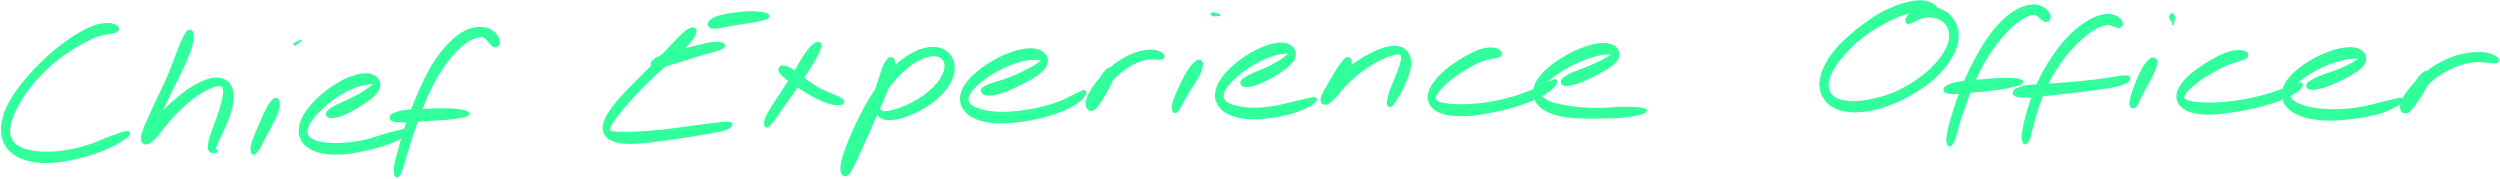 <svg xmlns="http://www.w3.org/2000/svg" width="1344" height="96" viewBox="0 0 1344 96" fill="none"><path d="M63.237 14.788C62.835 14.127 62.266 13.713 60.932 13.337C59.611 12.962 58.665 12.742 56.593 12.91C54.521 13.091 53.2 13.285 50.584 14.192C47.968 15.111 46.531 15.798 43.526 17.481C40.522 19.165 38.864 20.227 35.562 22.623C32.246 25.018 30.382 26.469 26.989 29.46C23.583 32.465 21.731 34.213 18.545 37.606C15.359 41.012 13.741 42.916 11.06 46.451C8.392 49.987 7.032 51.839 5.18 55.296C3.328 58.767 2.642 60.58 1.826 63.766C1.01 66.965 0.868 68.493 1.101 71.251C1.334 74.01 1.723 75.318 2.979 77.571C4.248 79.811 5.193 80.873 7.395 82.492C9.596 84.111 11.021 84.758 13.987 85.665C16.965 86.584 18.765 86.831 22.275 87.051C25.784 87.258 27.74 87.167 31.547 86.74C35.342 86.312 37.401 85.833 41.247 84.94C45.08 84.033 47.139 83.489 50.766 82.272C54.379 81.042 56.373 80.213 59.339 78.814C62.317 77.428 63.664 76.6 65.62 75.292C67.588 73.997 68.585 73.181 69.142 72.313C69.712 71.445 69.466 71.005 68.443 70.953C67.433 70.915 66.267 71.368 64.066 72.067C61.877 72.766 60.452 73.31 57.487 74.437C54.508 75.564 52.669 76.535 49.212 77.713C45.754 78.892 43.824 79.513 40.198 80.329C36.559 81.132 34.552 81.43 31.029 81.767C27.494 82.091 25.694 82.129 22.547 81.987C19.4 81.832 17.833 81.612 15.282 81.003C12.73 80.381 11.604 79.993 9.817 78.918C8.029 77.83 7.317 77.195 6.346 75.615C5.375 74.035 5.064 73.142 4.973 70.992C4.87 68.855 5.064 67.612 5.88 64.893C6.695 62.16 7.356 60.554 9.04 57.355C10.736 54.144 11.837 52.266 14.31 48.873C16.797 45.467 18.377 43.602 21.459 40.365C24.541 37.127 26.367 35.456 29.734 32.698C33.088 29.94 35.005 28.683 38.269 26.573C41.532 24.449 43.215 23.581 46.039 22.118C48.862 20.654 50.118 20.046 52.371 19.23C54.625 18.414 55.635 18.414 57.318 18.051C59.002 17.701 59.65 17.727 60.776 17.442C61.903 17.171 62.46 17.196 62.952 16.652C63.444 16.122 63.638 15.448 63.237 14.788Z" fill="#31FF9C" stroke="#31FF9C"></path><path d="M101.389 16.575C100.754 16.873 100.612 17.223 99.887 18.388C99.148 19.567 98.695 20.279 97.724 22.442C96.766 24.604 96.248 26.145 95.056 29.202C93.878 32.245 93.269 34.162 91.832 37.684C90.381 41.194 89.501 43.188 87.843 46.788C86.198 50.376 85.149 52.266 83.582 55.646C82.002 59.013 81.225 60.749 79.969 63.637C78.713 66.525 78.014 67.858 77.275 70.06C76.537 72.249 76.239 73.233 76.278 74.606C76.304 75.978 76.654 76.535 77.457 76.924C78.26 77.325 79.011 77.286 80.306 76.587C81.588 75.875 82.313 75.124 83.893 73.414C85.46 71.692 86.224 70.345 88.192 68.001C90.148 65.657 91.327 64.155 93.683 61.681C96.04 59.208 97.426 57.835 99.977 55.633C102.529 53.445 103.979 52.344 106.44 50.686C108.9 49.041 110.234 48.342 112.293 47.384C114.352 46.426 115.311 46.128 116.735 45.895C118.173 45.661 118.704 45.726 119.429 46.193C120.167 46.646 120.271 47.034 120.413 48.2C120.555 49.365 120.452 50.168 120.154 51.994C119.843 53.807 119.532 54.999 118.885 57.291C118.237 59.583 117.758 61.008 116.916 63.442C116.088 65.864 115.492 67.185 114.689 69.412C113.899 71.64 113.42 72.779 112.928 74.567C112.436 76.341 112.358 77.118 112.254 78.296C112.151 79.462 112.203 79.76 112.41 80.407C112.617 81.042 112.785 81.21 113.277 81.508C113.769 81.793 114.236 81.884 114.87 81.858C115.518 81.832 116.321 81.689 116.489 81.391C116.657 81.081 116.398 80.653 115.699 80.356C115 80.045 113.718 79.954 112.98 79.863C112.241 79.76 111.969 79.773 112.008 79.85C112.034 79.928 112.72 80.045 113.161 80.239C113.588 80.446 113.834 80.757 114.171 80.848C114.508 80.925 114.547 80.99 114.844 80.653C115.155 80.317 115.246 80.109 115.686 79.19C116.126 78.257 116.334 77.623 117.046 76.043C117.771 74.463 118.315 73.427 119.286 71.264C120.258 69.115 120.944 67.781 121.915 65.268C122.887 62.756 123.508 61.28 124.156 58.69C124.803 56.112 125.153 54.701 125.153 52.37C125.153 50.026 124.972 48.782 124.182 46.995C123.379 45.208 122.692 44.392 121.151 43.434C119.623 42.476 118.6 42.217 116.502 42.204C114.404 42.191 113.2 42.489 110.674 43.382C108.149 44.276 106.686 45.014 103.901 46.685C101.117 48.355 99.563 49.495 96.753 51.722C93.93 53.95 92.44 55.335 89.824 57.822C87.208 60.308 85.81 61.746 83.699 64.155C81.588 66.563 80.552 67.871 79.27 69.866C78.001 71.86 77.638 72.883 77.314 74.152C76.99 75.434 77.301 76.004 77.664 76.263C78.026 76.509 78.454 76.354 79.153 75.447C79.853 74.528 80.163 73.66 81.174 71.679C82.171 69.697 82.805 68.35 84.152 65.553C85.499 62.756 86.302 61.021 87.895 57.679C89.488 54.325 90.381 52.37 92.117 48.795C93.852 45.221 94.901 43.279 96.571 39.782C98.242 36.298 99.187 34.447 100.457 31.351C101.726 28.243 102.27 26.65 102.917 24.28C103.552 21.898 103.616 20.952 103.642 19.476C103.681 18.012 103.526 17.52 103.073 16.938C102.619 16.355 102.024 16.29 101.389 16.575Z" fill="#31FF9C" stroke="#31FF9C"></path><path d="M147.673 53.224C147.013 53.419 146.805 53.768 146.054 54.688C145.303 55.607 144.85 56.203 143.943 57.822C143.037 59.428 142.506 60.619 141.535 62.743C140.563 64.867 140.019 66.227 139.074 68.441C138.116 70.668 137.533 71.886 136.795 73.854C136.057 75.823 135.681 76.82 135.37 78.283C135.059 79.734 135.176 80.303 135.241 81.132C135.318 81.961 135.461 82.129 135.733 82.427C136.005 82.725 136.238 82.751 136.6 82.647C136.976 82.531 137.067 82.466 137.585 81.896C138.116 81.326 138.504 81.003 139.229 79.798C139.968 78.594 140.317 77.662 141.276 75.862C142.221 74.061 142.868 72.909 143.982 70.785C145.109 68.661 145.86 67.379 146.883 65.242C147.906 63.093 148.489 61.901 149.085 60.075C149.693 58.249 149.823 57.368 149.888 56.099C149.952 54.83 149.836 54.312 149.395 53.742C148.955 53.16 148.346 53.043 147.673 53.224Z" fill="#31FF9C" stroke="#31FF9C"></path><path d="M161.193 22.195C161.75 21.768 161.763 21.729 161.608 21.794C161.439 21.872 160.844 22.325 160.377 22.545C159.911 22.778 159.717 22.662 159.251 22.921C158.797 23.192 158.189 23.685 158.098 23.879C158.007 24.073 158.189 24.229 158.81 23.892C159.419 23.555 160.636 22.61 161.193 22.195Z" fill="#31FF9C" stroke="#31FF9C"></path><path d="M176.306 62.419C176.902 62.873 177.51 63.002 178.818 62.937C180.113 62.886 181.007 62.704 182.807 62.121C184.607 61.526 185.785 61.008 187.832 59.985C189.878 58.962 191.043 58.236 193.038 56.993C195.045 55.75 196.12 55.076 197.829 53.768C199.539 52.473 200.406 51.826 201.572 50.492C202.75 49.158 203.281 48.485 203.683 47.112C204.084 45.739 204.11 44.871 203.566 43.615C203.009 42.372 202.427 41.595 200.924 40.857C199.435 40.119 198.347 39.847 196.094 39.912C193.841 39.989 192.416 40.274 189.645 41.219C186.886 42.165 185.242 42.916 182.25 44.638C179.271 46.348 177.562 47.513 174.739 49.78C171.916 52.059 170.4 53.445 168.121 55.983C165.855 58.521 164.767 59.92 163.381 62.458C162.009 65.009 161.504 66.343 161.219 68.7C160.934 71.07 161.102 72.275 161.957 74.282C162.825 76.289 163.601 77.286 165.531 78.75C167.461 80.213 168.808 80.822 171.618 81.599C174.428 82.376 176.176 82.531 179.595 82.622C183.027 82.7 184.983 82.518 188.751 82.013C192.52 81.508 194.553 81.016 198.425 80.084C202.284 79.151 204.641 78.555 208.086 77.351C211.544 76.147 213.24 75.318 215.662 74.049C218.097 72.779 219.443 71.899 220.246 70.992C221.036 70.086 220.829 69.607 219.638 69.503C218.459 69.386 216.944 69.84 214.328 70.448C211.712 71.057 209.951 71.549 206.545 72.534C203.139 73.518 200.976 74.489 197.285 75.37C193.595 76.25 191.639 76.535 188.117 76.937C184.594 77.351 182.768 77.416 179.699 77.377C176.617 77.351 175.114 77.196 172.744 76.755C170.375 76.315 169.351 76.004 167.849 75.214C166.36 74.424 165.829 73.971 165.246 72.793C164.663 71.627 164.573 70.941 164.961 69.335C165.337 67.716 165.803 66.732 167.15 64.737C168.51 62.743 169.546 61.526 171.708 59.376C173.871 57.213 175.335 55.944 177.989 53.95C180.631 51.968 182.25 50.906 184.957 49.404C187.663 47.889 189.153 47.28 191.497 46.426C193.828 45.571 194.967 45.428 196.625 45.092C198.283 44.768 198.891 44.807 199.772 44.768C200.639 44.742 200.834 44.729 201.002 44.91C201.183 45.092 201.119 45.195 200.64 45.687C200.173 46.179 199.746 46.542 198.632 47.358C197.518 48.174 196.716 48.77 195.071 49.78C193.426 50.777 192.377 51.386 190.422 52.383C188.466 53.393 187.275 53.885 185.319 54.804C183.364 55.724 182.211 56.138 180.631 56.967C179.064 57.809 178.391 58.249 177.432 58.987C176.474 59.713 176.047 59.946 175.814 60.632C175.594 61.319 175.697 61.953 176.306 62.419Z" fill="#31FF9C" stroke="#31FF9C"></path><path d="M267.969 24.034C268.37 23.335 268.306 22.545 268.021 21.457C267.723 20.369 267.412 19.657 266.492 18.595C265.573 17.52 264.822 16.834 263.41 16.122C261.999 15.409 261.183 15.189 259.46 15.034C257.751 14.866 256.806 14.853 254.824 15.293C252.843 15.746 251.729 16.07 249.553 17.248C247.378 18.427 246.186 19.256 243.959 21.211C241.731 23.167 240.566 24.397 238.403 27.013C236.24 29.629 235.114 31.144 233.132 34.291C231.164 37.425 230.257 39.238 228.522 42.709C226.787 46.167 225.997 48.057 224.469 51.619C222.94 55.167 222.202 57.006 220.894 60.477C219.586 63.96 218.991 65.735 217.916 68.985C216.854 72.236 216.388 73.867 215.559 76.742C214.717 79.617 214.341 81.003 213.733 83.373C213.111 85.756 212.787 86.818 212.49 88.618C212.192 90.418 212.205 91.195 212.243 92.361C212.282 93.526 212.347 93.992 212.671 94.471C213.008 94.938 213.422 95.015 213.914 94.717C214.406 94.42 214.639 94.005 215.144 92.982C215.649 91.959 215.895 91.273 216.452 89.589C217.009 87.906 217.229 86.844 217.929 84.538C218.615 82.233 219.004 80.874 219.884 78.05C220.765 75.24 221.244 73.634 222.332 70.461C223.407 67.276 224.002 65.54 225.284 62.134C226.554 58.728 227.227 56.902 228.716 53.445C230.206 50 231.008 48.161 232.744 44.885C234.492 41.595 235.476 39.95 237.406 37.037C239.336 34.123 240.372 32.698 242.366 30.315C244.373 27.92 245.448 26.832 247.391 25.096C249.333 23.374 250.33 22.701 252.066 21.665C253.788 20.641 254.617 20.382 256.029 19.942C257.44 19.515 258.101 19.45 259.098 19.502C260.095 19.567 260.354 19.735 261.04 20.227C261.74 20.732 261.96 21.289 262.569 21.988C263.19 22.701 263.423 23.154 264.123 23.75C264.822 24.358 265.288 24.941 266.065 24.993C266.842 25.045 267.58 24.747 267.969 24.034Z" fill="#31FF9C" stroke="#31FF9C"></path><path d="M210.34 64.206C210.832 64.724 211.272 64.828 212.606 65.061C213.94 65.294 214.807 65.372 216.983 65.359C219.159 65.346 220.622 65.165 223.484 64.996C226.359 64.815 228.082 64.686 231.306 64.478C234.531 64.271 236.551 64.219 239.62 63.934C242.677 63.662 244.321 63.481 246.639 63.08C248.945 62.678 250.278 62.484 251.185 61.94C252.091 61.383 252.104 60.878 251.185 60.321C250.265 59.764 248.932 59.48 246.575 59.156C244.218 58.832 242.521 58.728 239.413 58.69C236.305 58.638 234.298 58.832 231.034 58.936C227.784 59.039 226.048 59.039 223.134 59.221C220.221 59.402 218.693 59.454 216.491 59.829C214.302 60.192 213.422 60.541 212.153 61.072C210.871 61.603 210.482 61.836 210.119 62.471C209.757 63.093 209.834 63.688 210.34 64.206Z" fill="#31FF9C" stroke="#31FF9C"></path><path d="M372.568 15.228C372.011 15.112 371.921 15.137 371.001 15.604C370.095 16.057 369.525 16.238 368.023 17.507C366.52 18.764 365.614 19.735 363.477 21.924C361.34 24.112 360.097 25.588 357.352 28.451C354.606 31.312 352.897 33.074 349.776 36.247C346.642 39.419 344.803 41.181 341.708 44.315C338.625 47.462 336.929 49.029 334.326 51.942C331.736 54.843 330.518 56.307 328.731 58.858C326.944 61.409 326.219 62.562 325.39 64.686C324.548 66.809 324.38 67.755 324.548 69.464C324.73 71.174 325.105 71.964 326.258 73.233C327.41 74.489 328.252 75.046 330.324 75.758C332.383 76.47 333.756 76.639 336.605 76.807C339.441 76.963 341.151 76.807 344.557 76.561C347.95 76.328 349.879 76.043 353.583 75.577C357.287 75.124 359.346 74.8 363.05 74.269C366.754 73.738 368.722 73.453 372.102 72.922C375.482 72.391 377.153 72.093 379.95 71.601C382.747 71.096 384.016 70.863 386.088 70.422C388.148 69.982 389.002 69.84 390.271 69.374C391.554 68.92 391.864 68.597 392.46 68.13C393.043 67.677 393.146 67.444 393.224 67.068C393.289 66.68 393.108 66.421 392.81 66.214C392.525 66.007 392.408 66.071 391.761 66.019C391.113 65.955 390.828 65.864 389.559 65.929C388.29 65.993 387.461 66.11 385.402 66.356C383.343 66.602 382.074 66.796 379.264 67.159C376.466 67.522 374.783 67.729 371.403 68.169C368.036 68.622 366.08 68.946 362.402 69.4C358.724 69.84 356.665 70.099 353.013 70.436C349.374 70.785 347.458 70.941 344.207 71.122C340.944 71.316 339.312 71.342 336.735 71.368C334.158 71.394 333.005 71.355 331.321 71.238C329.638 71.122 329.107 71.161 328.343 70.785C327.592 70.41 327.436 70.254 327.514 69.361C327.592 68.454 327.799 67.871 328.731 66.291C329.677 64.698 330.402 63.688 332.189 61.409C333.976 59.143 335.155 57.731 337.654 54.895C340.167 52.072 341.682 50.375 344.712 47.28C347.755 44.172 349.607 42.437 352.858 39.419C356.108 36.389 358.012 34.835 360.965 32.154C363.917 29.474 365.42 28.191 367.608 26.003C369.797 23.801 370.678 22.804 371.908 21.198C373.125 19.605 373.345 19.01 373.721 18C374.109 16.989 374.045 16.704 373.812 16.148C373.591 15.604 373.138 15.332 372.568 15.228Z" fill="#31FF9C" stroke="#31FF9C"></path><path d="M351.071 35.897C351.654 36.273 352.055 36.208 353.169 36.156C354.283 36.091 354.969 36.001 356.64 35.586C358.31 35.185 359.346 34.796 361.496 34.136C363.646 33.475 364.98 33.048 367.363 32.297C369.746 31.546 371.079 31.092 373.41 30.38C375.742 29.655 376.946 29.292 379.031 28.709C381.116 28.114 382.217 27.907 383.848 27.427C385.493 26.935 386.154 26.728 387.203 26.275C388.252 25.822 388.731 25.627 389.08 25.122C389.43 24.63 389.391 24.203 388.925 23.801C388.459 23.4 387.954 23.283 386.762 23.128C385.584 22.985 384.768 22.869 382.994 23.063C381.207 23.257 380.041 23.594 377.852 24.086C375.677 24.591 374.459 24.954 372.064 25.55C369.668 26.158 368.347 26.482 365.899 27.091C363.452 27.712 362.04 27.958 359.826 28.619C357.611 29.292 356.471 29.668 354.84 30.419C353.195 31.17 352.522 31.597 351.615 32.374C350.709 33.139 350.398 33.553 350.294 34.265C350.191 34.965 350.501 35.521 351.071 35.897Z" fill="#31FF9C" stroke="#31FF9C"></path><path d="M381.634 14.36C382.087 14.775 382.307 14.839 383.24 14.917C384.172 14.995 384.755 14.995 386.283 14.775C387.824 14.555 388.77 14.205 390.906 13.816C393.03 13.415 394.39 13.195 396.928 12.806C399.467 12.418 401.163 12.262 403.585 11.848C406.007 11.434 407.25 11.213 409.05 10.734C410.863 10.268 411.912 10.074 412.624 9.504C413.324 8.934 413.336 8.442 412.585 7.911C411.834 7.38 410.746 7.134 408.856 6.849C406.952 6.577 405.631 6.474 403.093 6.525C400.555 6.577 398.819 6.797 396.164 7.108C393.497 7.419 392.046 7.626 389.78 8.092C387.513 8.559 386.4 8.818 384.833 9.439C383.266 10.074 382.709 10.553 381.945 11.226C381.181 11.913 381.064 12.211 381 12.832C380.948 13.467 381.194 13.946 381.634 14.36Z" fill="#31FF9C" stroke="#31FF9C"></path><path d="M439.82 23.076C439.056 23.05 438.448 23.257 437.334 24.125C436.233 24.993 435.599 25.705 434.291 27.401C432.996 29.111 432.296 30.302 430.833 32.659C429.369 35.029 428.605 36.544 426.961 39.225C425.303 41.919 424.306 43.382 422.558 46.089C420.809 48.795 419.825 50.259 418.206 52.758C416.587 55.271 415.707 56.527 414.451 58.625C413.207 60.71 412.599 61.681 411.964 63.209C411.317 64.737 411.343 65.372 411.265 66.278C411.187 67.185 411.317 67.366 411.537 67.716C411.77 68.066 412.003 68.091 412.379 68.001C412.754 67.91 412.819 67.832 413.415 67.263C413.997 66.693 414.36 66.395 415.331 65.165C416.303 63.934 416.872 63.041 418.258 61.098C419.631 59.169 420.524 57.925 422.247 55.491C423.956 53.056 424.966 51.619 426.818 48.951C428.683 46.283 429.745 44.807 431.519 42.152C433.293 39.497 434.213 38.034 435.676 35.677C437.14 33.32 437.878 32.18 438.862 30.367C439.846 28.541 440.131 27.777 440.584 26.573C441.051 25.355 441.31 25.006 441.154 24.306C440.999 23.607 440.584 23.115 439.82 23.076Z" fill="#31FF9C" stroke="#31FF9C"></path><path d="M418.944 37.412C418.918 38.111 419.19 38.474 419.811 39.316C420.433 40.17 420.886 40.637 422.052 41.647C423.217 42.644 424.046 43.214 425.639 44.327C427.232 45.441 428.19 46.076 430.016 47.241C431.829 48.394 432.813 49.028 434.717 50.142C436.634 51.256 437.618 51.865 439.561 52.81C441.503 53.755 442.643 54.234 444.443 54.856C446.243 55.491 447.149 55.724 448.561 55.957C449.96 56.177 450.555 56.125 451.462 56.009C452.381 55.892 452.783 55.737 453.145 55.361C453.508 54.986 453.495 54.558 453.275 54.118C453.068 53.678 452.744 53.6 452.045 53.16C451.345 52.706 450.97 52.421 449.791 51.877C448.613 51.334 447.771 51.087 446.152 50.414C444.546 49.728 443.484 49.352 441.71 48.459C439.936 47.565 439.03 47.047 437.281 45.933C435.546 44.833 434.665 44.159 432.995 42.916C431.324 41.673 430.508 40.896 428.954 39.73C427.4 38.578 426.584 37.917 425.212 37.14C423.839 36.363 423.152 36.091 422.091 35.845C421.029 35.586 420.549 35.534 419.915 35.845C419.293 36.169 418.969 36.726 418.944 37.412Z" fill="#31FF9C" stroke="#31FF9C"></path><path d="M478.451 31.274C477.842 31.429 477.648 31.597 476.987 32.491C476.327 33.372 475.925 33.916 475.161 35.69C474.397 37.477 474.073 38.72 473.154 41.375C472.247 44.03 471.755 45.713 470.603 48.964C469.463 52.201 468.816 54.079 467.443 57.589C466.07 61.085 465.241 63.015 463.752 66.499C462.263 69.982 461.382 71.769 459.983 74.994C458.572 78.206 457.847 79.863 456.707 82.583C455.567 85.302 454.946 86.597 454.272 88.579C453.599 90.547 453.34 91.389 453.34 92.477C453.353 93.552 453.69 93.966 454.324 93.979C454.946 94.005 455.606 93.759 456.461 92.568C457.329 91.376 457.782 90.327 458.637 88.022C459.491 85.73 459.763 84.098 460.722 81.068C461.693 78.05 462.224 76.25 463.48 72.896C464.749 69.542 465.449 67.703 467.041 64.297C468.634 60.904 469.541 59.13 471.445 55.905C473.335 52.681 474.397 51.075 476.521 48.187C478.658 45.299 479.823 43.887 482.09 41.453C484.356 39.018 485.56 37.865 487.866 36.014C490.158 34.175 491.375 33.41 493.564 32.245C495.752 31.079 496.892 30.665 498.796 30.186C500.699 29.694 501.606 29.655 503.082 29.81C504.546 29.966 505.193 30.289 506.138 30.976C507.097 31.662 507.446 32.154 507.861 33.242C508.275 34.33 508.392 34.99 508.211 36.428C508.029 37.878 507.809 38.733 506.967 40.443C506.113 42.152 505.491 43.162 503.976 45.001C502.448 46.827 501.45 47.863 499.352 49.611C497.267 51.36 495.921 52.266 493.512 53.742C491.09 55.219 489.666 55.931 487.27 57.006C484.887 58.094 483.566 58.547 481.559 59.169C479.538 59.79 478.567 59.92 477.207 60.127C475.861 60.334 475.446 60.205 474.786 60.205C474.125 60.218 474.086 60.14 473.931 60.166C473.776 60.179 473.996 60.347 474.009 60.321C474.022 60.295 474.255 60.282 473.983 60.036C473.711 59.803 473.076 59.13 472.649 59.117C472.222 59.104 471.911 59.441 471.833 59.972C471.755 60.503 471.82 61.111 472.26 61.746C472.688 62.393 472.96 62.717 473.983 63.17C475.006 63.637 475.627 63.973 477.376 64.051C479.124 64.129 480.328 64.077 482.698 63.559C485.068 63.054 486.519 62.575 489.199 61.474C491.88 60.386 493.421 59.661 496.115 58.081C498.796 56.501 500.285 55.543 502.655 53.574C505.025 51.593 506.19 50.44 507.952 48.213C509.713 45.985 510.49 44.755 511.448 42.463C512.394 40.157 512.691 38.876 512.73 36.7C512.769 34.524 512.497 33.359 511.629 31.572C510.775 29.797 510.024 28.93 508.431 27.777C506.825 26.637 505.737 26.197 503.626 25.86C501.515 25.524 500.285 25.588 497.863 26.093C495.454 26.586 494.121 27.065 491.556 28.347C488.992 29.616 487.632 30.484 485.055 32.465C482.491 34.459 481.17 35.69 478.71 38.28C476.262 40.883 475.032 42.385 472.791 45.441C470.551 48.498 469.502 50.207 467.495 53.561C465.487 56.915 464.555 58.741 462.768 62.212C460.994 65.67 460.1 67.509 458.598 70.902C457.096 74.295 456.396 76.095 455.257 79.177C454.117 82.259 453.482 83.826 452.9 86.3C452.317 88.76 452.187 89.952 452.343 91.506C452.498 93.073 452.977 93.668 453.677 94.096C454.376 94.523 454.933 94.419 455.826 93.656C456.707 92.891 457.109 92.114 458.119 90.275C459.129 88.436 459.647 87.103 460.903 84.448C462.146 81.78 462.923 80.148 464.361 76.937C465.811 73.738 466.575 71.886 468.116 68.402C469.657 64.919 470.538 63.002 472.066 59.505C473.607 56.009 474.475 54.17 475.783 50.919C477.104 47.669 477.738 45.959 478.658 43.24C479.564 40.52 479.953 39.251 480.341 37.322C480.743 35.379 480.691 34.693 480.639 33.566C480.575 32.452 480.471 32.167 480.031 31.714C479.59 31.248 479.059 31.118 478.451 31.274Z" fill="#31FF9C" stroke="#31FF9C"></path><path d="M528.076 49.663C528.452 50.233 528.853 50.479 529.915 50.712C530.964 50.945 531.69 51.049 533.347 50.842C535.005 50.622 536.119 50.337 538.217 49.65C540.327 48.977 541.584 48.446 543.889 47.449C546.194 46.452 547.489 45.817 549.768 44.651C552.048 43.486 553.317 42.851 555.285 41.621C557.267 40.378 558.238 39.756 559.636 38.448C561.035 37.14 561.683 36.467 562.278 35.055C562.887 33.631 563.042 32.75 562.654 31.377C562.278 30.005 561.76 29.163 560.375 28.192C558.989 27.233 557.94 26.806 555.712 26.56C553.472 26.314 552.035 26.404 549.211 26.948C546.388 27.505 544.705 28.049 541.597 29.305C538.476 30.549 536.714 31.442 533.671 33.203C530.628 34.978 528.957 36.065 526.367 38.15C523.777 40.235 522.508 41.414 520.695 43.628C518.895 45.843 518.144 47.021 517.354 49.223C516.551 51.437 516.382 52.603 516.719 54.675C517.043 56.734 517.548 57.848 519.011 59.544C520.462 61.254 521.575 62.044 523.971 63.183C526.367 64.336 527.895 64.75 531.016 65.268C534.124 65.799 535.989 65.877 539.55 65.825C543.125 65.786 545.119 65.54 548.836 65.048C552.553 64.556 554.547 64.181 558.121 63.352C561.708 62.523 563.56 61.979 566.746 60.904C569.945 59.829 571.525 59.208 574.115 57.964C576.692 56.721 577.987 55.918 579.684 54.688C581.38 53.445 581.807 52.784 582.572 51.787C583.336 50.79 583.465 50.272 583.478 49.689C583.491 49.106 583.167 48.899 582.636 48.886C582.105 48.886 581.859 49.21 580.836 49.663C579.813 50.117 579.269 50.324 577.547 51.153C575.824 51.981 574.672 52.758 572.224 53.82C569.764 54.869 568.326 55.478 565.296 56.423C562.265 57.369 560.491 57.822 557.072 58.547C553.653 59.26 551.711 59.583 548.201 59.998C544.692 60.412 542.775 60.567 539.499 60.593C536.222 60.619 534.539 60.503 531.806 60.14C529.074 59.764 527.817 59.415 525.836 58.728C523.855 58.042 523.039 57.628 521.912 56.708C520.785 55.776 520.423 55.297 520.229 54.105C520.034 52.914 520.164 52.24 520.928 50.725C521.692 49.223 522.365 48.316 524.049 46.581C525.732 44.846 526.924 43.823 529.359 42.061C531.793 40.3 533.386 39.329 536.235 37.788C539.084 36.247 540.768 35.457 543.591 34.369C546.414 33.281 547.942 32.88 550.338 32.349C552.721 31.805 553.861 31.805 555.518 31.701C557.189 31.585 557.798 31.688 558.665 31.805C559.533 31.908 559.74 31.947 559.87 32.232C559.999 32.53 559.895 32.711 559.326 33.281C558.743 33.851 558.264 34.265 556.969 35.094C555.674 35.923 554.767 36.441 552.876 37.412C550.986 38.383 549.729 38.979 547.515 39.976C545.313 40.974 544.044 41.543 541.83 42.385C539.615 43.227 538.398 43.538 536.455 44.172C534.5 44.807 533.49 45.014 532.078 45.545C530.679 46.063 530.239 46.309 529.423 46.775C528.62 47.242 528.31 47.293 528.051 47.863C527.779 48.446 527.701 49.093 528.076 49.663Z" fill="#31FF9C" stroke="#31FF9C"></path><path d="M596.506 36.765C595.833 36.855 595.561 37.153 594.771 37.917C593.981 38.694 593.476 39.199 592.556 40.624C591.65 42.048 591.119 43.175 590.212 45.014C589.306 46.853 588.853 48.018 588.011 49.831C587.169 51.632 586.56 52.577 586.004 54.04C585.434 55.491 585.162 56.216 585.188 57.123C585.214 58.016 585.55 58.418 586.146 58.56C586.742 58.703 587.324 58.573 588.166 57.835C588.995 57.084 589.422 56.371 590.329 54.843C591.222 53.302 591.546 52.124 592.686 50.168C593.813 48.213 594.447 47.034 596.001 45.066C597.542 43.11 598.501 42.087 600.391 40.365C602.282 38.629 603.435 37.775 605.455 36.402C607.475 35.042 608.563 34.447 610.493 33.553C612.422 32.646 613.393 32.31 615.103 31.895C616.825 31.481 617.602 31.533 619.066 31.481C620.542 31.429 621.267 31.675 622.446 31.649C623.624 31.623 624.362 31.727 624.958 31.351C625.554 30.976 625.774 30.445 625.424 29.797C625.075 29.137 624.44 28.593 623.184 28.075C621.915 27.544 620.905 27.233 619.105 27.155C617.292 27.078 616.243 27.246 614.158 27.699C612.073 28.14 610.933 28.463 608.68 29.396C606.413 30.328 605.17 30.924 602.852 32.374C600.534 33.812 599.252 34.744 597.076 36.609C594.9 38.461 593.813 39.588 591.948 41.686C590.096 43.784 589.176 44.988 587.765 47.099C586.353 49.223 585.641 50.401 584.916 52.266C584.203 54.131 584.087 55.115 584.19 56.41C584.307 57.718 584.747 58.314 585.447 58.793C586.159 59.272 586.793 59.285 587.739 58.819C588.684 58.353 589.163 57.718 590.174 56.436C591.197 55.154 591.728 54.157 592.802 52.409C593.877 50.673 594.564 49.585 595.535 47.733C596.519 45.882 597.089 44.755 597.672 43.149C598.255 41.53 598.371 40.779 598.462 39.64C598.565 38.513 598.552 38.06 598.164 37.477C597.775 36.907 597.193 36.674 596.506 36.765Z" fill="#31FF9C" stroke="#31FF9C"></path><path d="M644.436 32.595C643.736 32.646 643.412 32.905 642.493 33.721C641.574 34.524 640.965 35.107 639.851 36.635C638.737 38.176 638.051 39.381 636.937 41.401C635.824 43.434 635.267 44.69 634.282 46.775C633.298 48.847 632.754 49.961 632.029 51.787C631.304 53.6 630.954 54.481 630.656 55.866C630.371 57.239 630.475 57.861 630.579 58.69C630.669 59.531 630.838 59.726 631.149 60.023C631.459 60.334 631.731 60.347 632.133 60.218C632.521 60.088 632.638 59.959 633.104 59.376C633.583 58.793 633.868 58.405 634.503 57.291C635.15 56.177 635.409 55.4 636.303 53.807C637.183 52.201 637.805 51.191 638.97 49.301C640.123 47.41 640.926 46.309 642.092 44.353C643.257 42.411 644.021 41.271 644.811 39.549C645.614 37.827 645.834 36.959 646.067 35.742C646.3 34.524 646.313 34.058 645.977 33.436C645.653 32.802 645.122 32.543 644.436 32.595Z" fill="#31FF9C" stroke="#31FF9C"></path><path d="M654.757 8.222C655.456 8.183 655.741 8.157 655.702 8.054C655.65 7.95 655.145 7.911 654.537 7.73C653.928 7.536 653.306 7.186 652.646 7.147C651.998 7.096 651.364 7.277 651.273 7.497C651.195 7.717 651.532 8.106 652.219 8.248C652.918 8.391 654.058 8.261 654.757 8.222Z" fill="#31FF9C" stroke="#31FF9C"></path><path d="M667.837 45.649C668.381 46.141 668.912 46.283 670.129 46.296C671.346 46.309 672.188 46.218 673.923 45.726C675.659 45.234 676.785 44.768 678.832 43.836C680.878 42.916 682.082 42.256 684.141 41.064C686.187 39.886 687.314 39.199 689.114 37.93C690.914 36.648 691.808 36.014 693.103 34.693C694.398 33.385 695.02 32.711 695.576 31.338C696.146 29.966 696.315 29.124 695.952 27.829C695.589 26.521 695.097 25.692 693.776 24.811C692.442 23.931 691.445 23.555 689.321 23.439C687.197 23.322 685.851 23.503 683.17 24.229C680.489 24.954 678.87 25.588 675.905 27.052C672.939 28.515 671.23 29.512 668.355 31.52C665.48 33.527 663.913 34.77 661.543 37.088C659.173 39.394 658.02 40.689 656.492 43.059C654.964 45.428 654.381 46.659 653.928 48.925C653.475 51.191 653.527 52.383 654.213 54.377C654.899 56.371 655.599 57.382 657.347 58.91C659.095 60.438 660.338 61.086 662.954 62.005C665.583 62.911 667.228 63.196 670.453 63.468C673.677 63.74 675.529 63.65 679.078 63.378C682.613 63.106 684.582 62.847 688.143 62.134C691.704 61.422 693.815 60.852 696.884 59.816C699.941 58.78 701.391 58.081 703.476 56.954C705.548 55.828 706.623 55.038 707.271 54.209C707.905 53.367 707.685 52.914 706.662 52.771C705.652 52.629 704.434 53.03 702.194 53.484C699.967 53.937 698.516 54.338 695.499 55.051C692.494 55.763 690.526 56.41 687.159 57.045C683.792 57.679 681.953 57.964 678.689 58.211C675.426 58.444 673.716 58.444 670.854 58.249C667.992 58.055 666.593 57.783 664.392 57.239C662.203 56.695 661.245 56.359 659.872 55.543C658.512 54.714 658.02 54.286 657.567 53.147C657.114 52.02 657.088 51.373 657.593 49.858C658.098 48.355 658.642 47.449 660.092 45.623C661.556 43.797 662.644 42.67 664.897 40.727C667.137 38.798 668.64 37.671 671.32 35.936C674.014 34.188 675.646 33.294 678.314 32.012C680.994 30.743 682.471 30.238 684.711 29.538C686.951 28.826 687.987 28.735 689.49 28.489C691.005 28.256 691.51 28.308 692.261 28.321C692.999 28.334 693.168 28.321 693.219 28.554C693.271 28.787 693.116 28.93 692.52 29.487C691.924 30.056 691.432 30.51 690.215 31.364C688.998 32.232 688.169 32.802 686.446 33.786C684.724 34.77 683.623 35.353 681.629 36.311C679.634 37.257 678.417 37.71 676.475 38.565C674.532 39.407 673.444 39.782 671.942 40.546C670.427 41.297 669.831 41.673 668.925 42.346C668.018 43.007 667.642 43.201 667.422 43.861C667.202 44.522 667.293 45.169 667.837 45.649Z" fill="#31FF9C" stroke="#31FF9C"></path><path d="M724.08 31.248C723.381 31.442 723.186 31.882 722.332 32.828C721.477 33.786 720.894 34.395 719.806 36C718.719 37.593 718.071 38.837 716.893 40.818C715.714 42.812 715.028 44.004 713.914 45.933C712.813 47.863 712.062 48.873 711.376 50.466C710.676 52.059 710.353 52.862 710.43 53.911C710.508 54.96 710.922 55.491 711.751 55.711C712.58 55.931 713.305 55.814 714.587 54.986C715.869 54.17 716.556 53.302 718.175 51.58C719.793 49.844 720.596 48.51 722.681 46.348C724.766 44.172 726.048 42.864 728.587 40.727C731.125 38.59 732.679 37.464 735.373 35.677C738.066 33.889 739.582 33.048 742.042 31.805C744.503 30.574 745.772 30.095 747.675 29.499C749.579 28.891 750.408 28.787 751.561 28.813C752.713 28.839 753.037 28.994 753.464 29.629C753.892 30.263 753.84 30.717 753.671 31.973C753.516 33.229 753.231 34.084 752.635 35.91C752.04 37.736 751.561 38.953 750.706 41.116C749.838 43.291 749.165 44.56 748.349 46.736C747.52 48.925 747.015 50.142 746.588 52.033C746.147 53.924 745.94 55.232 746.199 56.19C746.445 57.148 747.015 57.355 747.844 56.85C748.686 56.332 749.32 55.232 750.369 53.639C751.418 52.046 752.014 50.971 753.115 48.873C754.202 46.775 754.889 45.493 755.821 43.149C756.754 40.818 757.349 39.458 757.764 37.179C758.178 34.887 758.295 33.63 757.919 31.714C757.557 29.784 757.103 28.826 755.925 27.557C754.759 26.301 753.918 25.821 752.066 25.407C750.227 24.98 749.113 25.018 746.717 25.446C744.308 25.886 742.897 26.365 740.087 27.557C737.276 28.748 735.645 29.616 732.679 31.403C729.7 33.19 728.03 34.356 725.207 36.518C722.396 38.694 720.92 40.015 718.589 42.242C716.258 44.47 715.079 45.687 713.551 47.669C712.036 49.65 711.492 50.712 710.987 52.149C710.482 53.6 710.663 54.273 711.039 54.895C711.402 55.504 711.958 55.62 712.826 55.245C713.707 54.869 714.277 54.286 715.39 53.004C716.517 51.722 717.126 50.647 718.434 48.821C719.729 46.995 720.648 45.907 721.917 43.9C723.186 41.893 723.95 40.637 724.792 38.772C725.634 36.894 725.919 35.936 726.126 34.55C726.333 33.164 726.23 32.491 725.828 31.83C725.414 31.17 724.779 31.04 724.08 31.248Z" fill="#31FF9C" stroke="#31FF9C"></path><path d="M806.807 28.321C806.574 27.648 806.173 27.22 805.124 26.754C804.062 26.301 803.285 26.016 801.536 26.029C799.788 26.042 798.61 26.158 796.356 26.832C794.103 27.505 792.821 28.127 790.269 29.422C787.718 30.704 786.242 31.533 783.626 33.268C780.997 35.003 779.508 36.052 777.177 38.073C774.833 40.093 773.615 41.245 771.932 43.356C770.248 45.467 769.51 46.581 768.746 48.627C767.995 50.66 767.801 51.722 768.137 53.548C768.474 55.387 768.979 56.384 770.442 57.809C771.893 59.221 773.007 59.816 775.415 60.632C777.824 61.448 779.3 61.642 782.473 61.862C785.633 62.083 787.563 62.057 791.241 61.72C794.932 61.396 797.055 60.93 800.915 60.205C804.761 59.48 806.833 59.052 810.537 58.081C814.241 57.11 816.157 56.527 819.434 55.348C822.71 54.17 824.29 53.483 826.919 52.175C829.548 50.88 830.843 50.09 832.578 48.86C834.314 47.617 834.767 46.982 835.583 45.985C836.386 44.988 836.567 44.483 836.619 43.887C836.658 43.304 836.334 43.058 835.79 43.045C835.246 43.032 834.948 43.356 833.886 43.809C832.824 44.276 832.254 44.483 830.48 45.338C828.706 46.192 827.515 46.969 825.002 48.083C822.477 49.21 821.014 49.857 817.88 50.932C814.759 52.007 812.92 52.564 809.358 53.458C805.797 54.338 803.777 54.791 800.073 55.374C796.369 55.944 794.284 56.125 790.826 56.358C787.356 56.592 785.581 56.617 782.745 56.527C779.909 56.436 778.64 56.268 776.659 55.918C774.677 55.569 773.887 55.361 772.825 54.791C771.776 54.209 771.479 53.937 771.375 53.03C771.258 52.124 771.491 51.606 772.294 50.272C773.11 48.951 773.797 48.07 775.415 46.425C777.047 44.768 778.187 43.745 780.414 42.022C782.642 40.3 784.066 39.329 786.527 37.788C788.987 36.247 790.425 35.457 792.73 34.304C795.022 33.164 796.162 32.672 798.014 32.051C799.866 31.429 800.682 31.455 802.002 31.196C803.323 30.937 803.751 30.963 804.606 30.743C805.473 30.535 805.862 30.613 806.302 30.121C806.742 29.642 807.04 28.994 806.807 28.321Z" fill="#31FF9C" stroke="#31FF9C"></path><path d="M840.219 45.273C840.84 45.713 841.462 45.752 842.757 45.675C844.065 45.597 844.894 45.403 846.707 44.885C848.52 44.354 849.711 43.926 851.822 43.046C853.933 42.152 855.15 41.505 857.261 40.417C859.359 39.342 860.486 38.759 862.351 37.632C864.216 36.519 865.174 36.001 866.573 34.835C867.971 33.669 868.645 33.1 869.331 31.818C870.017 30.536 870.238 29.733 870.005 28.451C869.771 27.169 869.396 26.327 868.153 25.381C866.909 24.436 865.951 23.983 863.814 23.724C861.677 23.465 860.292 23.555 857.495 24.112C854.71 24.669 853.014 25.226 849.841 26.482C846.668 27.751 844.79 28.632 841.656 30.432C838.509 32.232 836.8 33.359 834.145 35.47C831.49 37.581 830.182 38.759 828.395 40.986C826.595 43.201 825.831 44.367 825.145 46.594C824.471 48.821 824.406 50.026 824.963 52.098C825.507 54.157 826.168 55.245 827.916 56.915C829.677 58.586 830.972 59.324 833.744 60.438C836.515 61.565 838.263 61.953 841.786 62.51C845.295 63.067 847.393 63.08 851.343 63.222C855.293 63.352 857.52 63.274 861.548 63.196C865.588 63.119 867.958 63.132 871.507 62.847C875.068 62.549 876.778 62.251 879.316 61.733C881.854 61.215 883.24 60.852 884.185 60.244C885.131 59.635 885.079 59.143 884.056 58.715C883.033 58.275 881.621 58.236 879.057 58.081C876.506 57.913 874.77 57.822 871.261 57.9C867.738 57.977 865.394 58.379 861.457 58.456C857.52 58.534 855.358 58.521 851.589 58.288C847.821 58.042 845.852 57.77 842.615 57.252C839.377 56.734 837.836 56.423 835.427 55.698C833.018 54.973 832.008 54.558 830.584 53.639C829.159 52.719 828.706 52.266 828.317 51.114C827.929 49.961 827.968 49.327 828.641 47.889C829.315 46.452 829.975 45.597 831.672 43.913C833.368 42.217 834.598 41.194 837.111 39.432C839.623 37.684 841.281 36.674 844.233 35.12C847.186 33.566 848.973 32.776 851.874 31.662C854.762 30.549 856.316 30.134 858.686 29.564C861.043 28.994 862.118 28.994 863.685 28.839C865.252 28.684 865.783 28.761 866.521 28.761C867.259 28.774 867.376 28.697 867.363 28.878C867.363 29.046 867.181 29.163 866.508 29.629C865.847 30.108 865.317 30.497 864.021 31.248C862.726 31.986 861.833 32.491 860.033 33.372C858.22 34.239 857.093 34.757 855.021 35.638C852.949 36.506 851.719 36.933 849.66 37.749C847.6 38.552 846.409 38.889 844.738 39.678C843.068 40.481 842.343 40.961 841.319 41.725C840.296 42.489 839.856 42.787 839.636 43.499C839.416 44.211 839.584 44.846 840.219 45.273Z" fill="#31FF9C" stroke="#31FF9C"></path><path d="M1041.14 5.243C1041.12 4.492 1040.85 3.884 1039.94 3.107C1039.03 2.317 1038.31 1.786 1036.61 1.307C1034.93 0.814 1033.76 0.594 1031.51 0.659C1029.24 0.724 1028 0.983 1025.32 1.643C1022.64 2.317 1021.15 2.744 1018.09 4C1015.05 5.256 1013.31 6.033 1010.06 7.924C1006.81 9.802 1005.09 11.032 1001.87 13.428C998.64 15.811 996.905 17.171 993.952 19.838C990.987 22.519 989.433 23.957 987.05 26.806C984.667 29.655 983.592 31.222 982.025 34.084C980.445 36.959 979.811 38.435 979.176 41.155C978.541 43.861 978.464 45.234 978.839 47.643C979.228 50.052 979.707 51.256 981.067 53.173C982.427 55.102 983.411 55.996 985.638 57.252C987.866 58.521 989.29 59 992.191 59.505C995.092 60.011 996.763 60.036 1000.14 59.79C1003.52 59.544 1005.43 59.221 1009.09 58.275C1012.76 57.33 1014.76 56.605 1018.45 55.05C1022.15 53.509 1024.04 52.525 1027.52 50.531C1031 48.549 1032.8 47.436 1035.86 45.105C1038.92 42.786 1040.37 41.478 1042.79 38.927C1045.21 36.389 1046.26 34.977 1047.94 32.387C1049.63 29.784 1050.33 28.463 1051.23 25.925C1052.14 23.387 1052.38 22.066 1052.47 19.696C1052.55 17.326 1052.35 16.122 1051.65 14.076C1050.96 12.029 1050.36 11.032 1049.02 9.452C1047.68 7.859 1046.75 7.134 1044.95 6.124C1043.14 5.114 1042.04 4.777 1040 4.402C1037.98 4.026 1036.83 4.026 1034.81 4.246C1032.78 4.466 1031.59 4.7 1029.86 5.502C1028.15 6.305 1027.23 7.121 1026.22 8.235C1025.2 9.349 1024.81 10.255 1024.76 11.084C1024.7 11.913 1025.16 12.301 1025.93 12.379C1026.7 12.47 1027.44 11.991 1028.61 11.498C1029.77 11.006 1030.42 10.462 1031.77 9.944C1033.11 9.439 1033.87 9.129 1035.35 8.947C1036.84 8.753 1037.71 8.766 1039.2 8.999C1040.7 9.232 1041.49 9.465 1042.81 10.126C1044.13 10.773 1044.81 11.226 1045.79 12.288C1046.78 13.35 1047.24 13.972 1047.76 15.409C1048.27 16.86 1048.46 17.715 1048.36 19.515C1048.27 21.328 1048.08 22.364 1047.27 24.449C1046.45 26.534 1045.83 27.686 1044.28 29.94C1042.72 32.206 1041.74 33.462 1039.49 35.755C1037.25 38.047 1035.9 39.251 1033.05 41.414C1030.2 43.577 1028.54 44.716 1025.27 46.568C1021.99 48.42 1020.16 49.326 1016.68 50.673C1013.2 52.033 1011.24 52.499 1007.85 53.315C1004.47 54.118 1002.72 54.455 999.728 54.727C996.737 54.999 995.325 54.973 992.903 54.688C990.495 54.403 989.407 54.092 987.671 53.315C985.949 52.538 985.25 52.046 984.265 50.803C983.268 49.559 982.919 48.808 982.711 47.086C982.491 45.364 982.556 44.353 983.191 42.191C983.825 40.041 984.382 38.772 985.871 36.298C987.361 33.838 988.41 32.465 990.637 29.849C992.877 27.246 994.237 25.796 997.035 23.27C999.832 20.758 1001.53 19.45 1004.64 17.274C1007.76 15.112 1009.52 14.127 1012.61 12.431C1015.7 10.734 1017.29 9.97 1020.09 8.805C1022.87 7.652 1024.24 7.238 1026.56 6.655C1028.88 6.085 1029.88 5.982 1031.66 5.93C1033.44 5.878 1034.18 6.228 1035.47 6.409C1036.78 6.59 1037.25 6.759 1038.16 6.849C1039.1 6.927 1039.49 7.134 1040.08 6.81C1040.68 6.487 1041.17 5.982 1041.14 5.243Z" fill="#31FF9C" stroke="#31FF9C"></path><path d="M1101.84 10.126C1102.13 9.375 1101.98 8.559 1101.49 7.549C1101.01 6.526 1100.55 5.904 1099.42 5.036C1098.29 4.182 1097.44 3.638 1095.85 3.236C1094.27 2.848 1093.36 2.809 1091.48 3.055C1089.62 3.301 1088.63 3.534 1086.51 4.479C1084.38 5.425 1083.18 6.033 1080.88 7.756C1078.56 9.491 1077.3 10.618 1074.96 13.117C1072.61 15.604 1071.38 17.132 1069.17 20.227C1066.95 23.322 1065.88 25.135 1063.87 28.606C1061.88 32.077 1060.92 33.98 1059.17 37.568C1057.42 41.155 1056.59 43.046 1055.16 46.542C1053.71 50.026 1053.08 51.813 1051.96 55.025C1050.83 58.236 1050.36 59.816 1049.52 62.614C1048.69 65.411 1048.32 66.745 1047.8 68.998C1047.27 71.239 1047.06 72.287 1046.92 73.841C1046.76 75.383 1046.91 75.901 1047.06 76.742C1047.2 77.584 1047.35 77.791 1047.66 78.076C1047.97 78.361 1048.25 78.361 1048.6 78.167C1048.97 77.986 1049.03 77.843 1049.44 77.144C1049.85 76.445 1050.17 76.082 1050.68 74.67C1051.18 73.259 1051.34 72.236 1051.97 70.086C1052.59 67.936 1052.93 66.628 1053.78 63.922C1054.65 61.228 1055.17 59.687 1056.3 56.566C1057.41 53.432 1058.03 51.696 1059.42 48.291C1060.8 44.885 1061.54 43.007 1063.22 39.549C1064.92 36.091 1065.88 34.252 1067.89 30.989C1069.88 27.725 1071.06 26.094 1073.23 23.232C1075.42 20.383 1076.61 18.984 1078.78 16.73C1080.94 14.464 1082.07 13.467 1084.05 11.913C1086.03 10.372 1087.03 9.841 1088.66 8.986C1090.29 8.119 1091.04 7.872 1092.23 7.613C1093.41 7.367 1093.76 7.445 1094.59 7.73C1095.41 8.015 1095.68 8.494 1096.36 9.025C1097.05 9.556 1097.3 9.944 1098.03 10.411C1098.77 10.877 1099.3 11.395 1100.07 11.343C1100.83 11.278 1101.56 10.89 1101.84 10.126Z" fill="#31FF9C" stroke="#31FF9C"></path><path d="M1045.81 49.327C1046.34 49.819 1046.8 49.87 1048.11 50.013C1049.42 50.168 1050.25 50.168 1052.36 50.065C1054.47 49.948 1055.86 49.741 1058.67 49.469C1061.48 49.197 1063.19 49.029 1066.42 48.679C1069.66 48.329 1071.77 48.187 1074.88 47.721C1077.97 47.255 1079.62 46.944 1081.95 46.361C1084.28 45.778 1085.64 45.454 1086.53 44.82C1087.42 44.185 1087.39 43.68 1086.39 43.201C1085.41 42.722 1084 42.566 1081.59 42.424C1079.18 42.269 1077.51 42.295 1074.36 42.437C1071.23 42.566 1069.16 42.839 1065.89 43.11C1062.64 43.382 1060.93 43.473 1058.08 43.771C1055.23 44.082 1053.77 44.159 1051.63 44.613C1049.5 45.066 1048.64 45.455 1047.41 46.05C1046.17 46.646 1045.78 46.931 1045.46 47.591C1045.13 48.252 1045.27 48.847 1045.81 49.327Z" fill="#31FF9C" stroke="#31FF9C"></path><path d="M1140.78 13.053C1140.89 12.289 1140.64 11.55 1139.89 10.683C1139.13 9.828 1138.47 9.271 1136.99 8.74C1135.51 8.209 1134.44 7.924 1132.52 8.015C1130.59 8.119 1129.53 8.416 1127.35 9.232C1125.18 10.048 1124.01 10.605 1121.63 12.12C1119.25 13.635 1117.91 14.581 1115.41 16.808C1112.93 19.023 1111.54 20.395 1109.15 23.219C1106.75 26.042 1105.58 27.738 1103.43 30.937C1101.28 34.136 1100.2 35.871 1098.38 39.199C1096.58 42.528 1095.77 44.302 1094.4 47.552C1093.02 50.803 1092.52 52.474 1091.52 55.465C1090.52 58.456 1090.13 59.92 1089.42 62.51C1088.72 65.113 1088.43 66.356 1088 68.454C1087.58 70.552 1087.43 71.549 1087.35 73C1087.26 74.437 1087.47 74.891 1087.61 75.668C1087.75 76.432 1087.8 76.587 1088.08 76.872C1088.36 77.17 1088.63 77.248 1089.02 77.105C1089.41 76.95 1089.59 76.807 1090.02 76.121C1090.45 75.447 1090.72 75.046 1091.16 73.712C1091.6 72.365 1091.7 71.407 1092.22 69.4C1092.72 67.405 1092.97 66.201 1093.7 63.714C1094.42 61.215 1094.82 59.79 1095.82 56.928C1096.83 54.066 1097.35 52.486 1098.69 49.404C1100.04 46.309 1100.82 44.639 1102.57 41.492C1104.32 38.358 1105.34 36.674 1107.44 33.696C1109.53 30.717 1110.75 29.202 1113.06 26.599C1115.35 24.009 1116.63 22.752 1118.91 20.719C1121.19 18.699 1122.38 17.818 1124.44 16.459C1126.5 15.086 1127.52 14.594 1129.19 13.894C1130.86 13.208 1131.54 13.066 1132.79 12.988C1134.05 12.91 1134.53 13.273 1135.46 13.506C1136.38 13.752 1136.67 13.985 1137.44 14.192C1138.23 14.399 1138.69 14.762 1139.36 14.542C1140.02 14.309 1140.68 13.83 1140.78 13.053Z" fill="#31FF9C" stroke="#31FF9C"></path><path d="M1082.96 50.958C1083.49 51.463 1083.96 51.554 1085.3 51.748C1086.64 51.942 1087.53 51.994 1089.66 51.929C1091.78 51.865 1093.18 51.696 1095.95 51.45C1098.71 51.191 1100.35 50.984 1103.47 50.647C1106.59 50.311 1108.33 50.129 1111.58 49.767C1114.83 49.404 1116.57 49.223 1119.71 48.821C1122.86 48.433 1124.44 48.213 1127.3 47.811C1130.16 47.41 1131.56 47.254 1134.02 46.801C1136.48 46.348 1137.83 46.089 1139.62 45.571C1141.41 45.053 1142 44.768 1142.99 44.224C1143.96 43.68 1144.15 43.318 1144.53 42.851C1144.89 42.385 1144.86 42.204 1144.84 41.893C1144.8 41.582 1144.58 41.44 1144.34 41.284C1144.11 41.142 1144.14 41.181 1143.67 41.129C1143.21 41.077 1142.98 40.974 1142 41.038C1141.02 41.09 1140.47 41.194 1138.72 41.44C1136.98 41.686 1135.68 41.919 1133.29 42.269C1130.88 42.618 1129.52 42.851 1126.69 43.201C1123.87 43.551 1122.3 43.706 1119.18 44.017C1116.06 44.315 1114.33 44.47 1111.09 44.742C1107.86 45.001 1106.14 45.144 1103.02 45.351C1099.89 45.545 1098.25 45.545 1095.47 45.765C1092.67 45.972 1091.22 46.024 1089.07 46.413C1086.92 46.801 1086.02 47.151 1084.73 47.708C1083.45 48.264 1083.04 48.562 1082.69 49.21C1082.33 49.857 1082.44 50.453 1082.96 50.958Z" fill="#31FF9C" stroke="#31FF9C"></path><path d="M1157.57 31.364C1156.88 31.377 1156.52 31.533 1155.64 32.271C1154.76 33.009 1154.16 33.592 1153.15 35.068C1152.15 36.531 1151.58 37.658 1150.63 39.639C1149.67 41.621 1149.17 42.903 1148.35 44.975C1147.52 47.034 1147.06 48.161 1146.48 49.948C1145.9 51.748 1145.69 52.642 1145.45 53.924C1145.21 55.206 1145.17 55.633 1145.29 56.371C1145.41 57.109 1145.76 57.343 1146.04 57.602C1146.33 57.861 1146.61 57.705 1146.73 57.692C1146.86 57.679 1146.57 57.524 1146.66 57.511C1146.75 57.511 1146.88 57.757 1147.19 57.666C1147.5 57.576 1147.79 57.576 1148.2 57.084C1148.62 56.592 1148.72 56.268 1149.28 55.206C1149.82 54.144 1150.15 53.367 1150.94 51.774C1151.74 50.181 1152.27 49.145 1153.27 47.254C1154.28 45.364 1154.98 44.211 1155.96 42.32C1156.95 40.416 1157.55 39.38 1158.2 37.775C1158.85 36.169 1159.03 35.405 1159.2 34.304C1159.37 33.19 1159.37 32.841 1159.04 32.258C1158.72 31.675 1158.24 31.364 1157.57 31.364Z" fill="#31FF9C" stroke="#31FF9C"></path><path d="M1167.89 11.602C1168.24 12.107 1168.37 12.094 1168.41 12.431C1168.45 12.768 1168.1 13.363 1168.08 13.286C1168.07 13.221 1168.21 12.962 1168.33 12.081C1168.46 11.213 1168.83 9.841 1168.73 8.934C1168.61 8.041 1168.2 7.639 1167.79 7.587C1167.37 7.536 1166.88 8.235 1166.66 8.688C1166.44 9.154 1166.43 9.31 1166.67 9.893C1166.92 10.475 1167.54 11.084 1167.89 11.602Z" fill="#31FF9C" stroke="#31FF9C"></path><path d="M1207.88 28.748C1207.43 28.166 1206.89 27.881 1205.61 27.634C1204.33 27.401 1203.45 27.233 1201.46 27.544C1199.45 27.842 1198.08 28.191 1195.63 29.176C1193.17 30.16 1191.81 30.976 1189.2 32.465C1186.6 33.941 1185.13 34.835 1182.63 36.596C1180.11 38.344 1178.73 39.355 1176.69 41.258C1174.66 43.175 1173.66 44.211 1172.45 46.154C1171.23 48.096 1170.78 49.132 1170.59 50.984C1170.41 52.836 1170.59 53.846 1171.54 55.413C1172.47 56.98 1173.31 57.783 1175.3 58.845C1177.28 59.894 1178.61 60.243 1181.43 60.684C1184.26 61.124 1185.97 61.15 1189.42 61.046C1192.88 60.943 1194.9 60.697 1198.7 60.166C1202.49 59.648 1204.63 59.22 1208.41 58.43C1212.19 57.653 1214.17 57.213 1217.6 56.255C1221.04 55.297 1222.71 54.752 1225.57 53.652C1228.42 52.551 1229.89 51.774 1231.88 50.712C1233.86 49.663 1234.45 49.223 1235.5 48.381C1236.55 47.539 1236.75 47.112 1237.13 46.503C1237.51 45.895 1237.5 45.687 1237.43 45.338C1237.37 44.988 1237.12 44.833 1236.8 44.729C1236.49 44.638 1236.46 44.716 1235.86 44.858C1235.27 45.014 1234.98 45.066 1233.84 45.467C1232.69 45.882 1232.1 46.141 1230.13 46.918C1228.16 47.682 1226.73 48.381 1223.99 49.326C1221.23 50.272 1219.65 50.777 1216.35 51.657C1213.05 52.525 1211.13 52.991 1207.46 53.665C1203.81 54.351 1201.7 54.675 1198.06 55.063C1194.44 55.465 1192.48 55.556 1189.28 55.633C1186.07 55.711 1184.5 55.646 1182.06 55.465C1179.61 55.27 1178.56 55.076 1177.02 54.675C1175.46 54.273 1174.92 54.066 1174.3 53.444C1173.69 52.823 1173.63 52.525 1173.94 51.567C1174.23 50.608 1174.66 49.974 1175.85 48.653C1177.03 47.319 1177.94 46.464 1179.87 44.91C1181.81 43.356 1183.13 42.45 1185.53 40.909C1187.92 39.38 1189.39 38.539 1191.83 37.244C1194.28 35.936 1195.59 35.314 1197.75 34.42C1199.93 33.527 1201.05 33.307 1202.69 32.763C1204.32 32.206 1204.9 32.089 1205.94 31.649C1206.96 31.222 1207.45 31.196 1207.84 30.613C1208.23 30.03 1208.32 29.344 1207.88 28.748Z" fill="#31FF9C" stroke="#31FF9C"></path><path d="M1240.89 47.241C1241.52 47.708 1242.2 47.798 1243.58 47.76C1244.98 47.721 1245.93 47.565 1247.87 47.047C1249.8 46.529 1251.07 46.063 1253.28 45.169C1255.5 44.276 1256.75 43.667 1258.93 42.592C1261.11 41.517 1262.26 40.922 1264.14 39.795C1266.01 38.668 1266.97 38.15 1268.33 36.972C1269.7 35.806 1270.35 35.224 1270.99 33.941C1271.61 32.659 1271.78 31.831 1271.47 30.535C1271.14 29.253 1270.69 28.425 1269.38 27.505C1268.07 26.599 1267.09 26.184 1264.93 25.951C1262.76 25.718 1261.35 25.822 1258.55 26.366C1255.77 26.896 1254.06 27.427 1250.95 28.658C1247.84 29.888 1246.04 30.756 1243 32.491C1239.97 34.226 1238.3 35.314 1235.77 37.36C1233.25 39.407 1232.02 40.546 1230.37 42.709C1228.73 44.884 1228.11 46.037 1227.56 48.213C1227.02 50.375 1227.02 51.541 1227.64 53.548C1228.26 55.556 1228.94 56.63 1230.66 58.249C1232.39 59.881 1233.66 60.593 1236.28 61.668C1238.91 62.756 1240.5 63.132 1243.79 63.663C1247.09 64.206 1249.04 64.349 1252.75 64.362C1256.48 64.375 1258.55 64.129 1262.43 63.714C1266.3 63.313 1268.37 63.08 1272.1 62.342C1275.83 61.603 1277.98 61.085 1281.08 60.049C1284.18 59 1285.58 58.262 1287.62 57.136C1289.64 56.009 1290.62 55.219 1291.22 54.39C1291.81 53.574 1291.58 53.147 1290.59 53.03C1289.62 52.914 1288.51 53.354 1286.35 53.833C1284.17 54.312 1282.78 54.714 1279.74 55.452C1276.71 56.203 1274.72 56.864 1271.16 57.55C1267.61 58.236 1265.63 58.573 1261.96 58.897C1258.3 59.221 1256.29 59.233 1252.82 59.169C1249.35 59.091 1247.56 58.949 1244.59 58.521C1241.64 58.081 1240.27 57.705 1238.03 56.98C1235.8 56.255 1234.82 55.789 1233.42 54.869C1232.02 53.95 1231.5 53.496 1231.03 52.37C1230.57 51.256 1230.56 50.647 1231.09 49.275C1231.62 47.902 1232.15 47.099 1233.68 45.493C1235.2 43.887 1236.37 42.942 1238.74 41.271C1241.11 39.601 1242.72 38.629 1245.55 37.127C1248.4 35.638 1250.11 34.861 1252.93 33.799C1255.77 32.737 1257.32 32.361 1259.69 31.818C1262.06 31.287 1263.19 31.287 1264.81 31.131C1266.43 30.989 1266.97 31.066 1267.79 31.092C1268.59 31.118 1268.76 31.092 1268.84 31.274C1268.93 31.442 1268.81 31.533 1268.2 31.96C1267.61 32.4 1267.09 32.737 1265.82 33.462C1264.55 34.175 1263.66 34.693 1261.84 35.573C1260.04 36.441 1258.92 36.959 1256.79 37.814C1254.67 38.668 1253.37 39.031 1251.22 39.821C1249.07 40.624 1247.79 40.999 1246.02 41.776C1244.24 42.553 1243.47 42.994 1242.35 43.719C1241.23 44.444 1240.72 44.729 1240.42 45.428C1240.13 46.128 1240.26 46.775 1240.89 47.241Z" fill="#31FF9C" stroke="#31FF9C"></path><path d="M1304.13 38.733C1303.44 38.785 1303.14 39.096 1302.33 39.808C1301.5 40.52 1300.98 40.986 1300.02 42.307C1299.06 43.615 1298.51 44.651 1297.55 46.374C1296.58 48.083 1296.1 49.184 1295.19 50.893C1294.28 52.59 1293.69 53.471 1293 54.882C1292.3 56.307 1291.85 56.993 1291.72 57.964C1291.58 58.949 1291.81 59.454 1292.32 59.777C1292.81 60.101 1293.38 60.14 1294.22 59.609C1295.06 59.091 1295.53 58.508 1296.51 57.161C1297.48 55.802 1297.9 54.74 1299.13 52.862C1300.37 50.997 1301.03 49.78 1302.71 47.798C1304.39 45.817 1305.38 44.742 1307.51 42.955C1309.63 41.168 1310.91 40.313 1313.32 38.85C1315.73 37.399 1317.12 36.726 1319.58 35.703C1322.04 34.667 1323.31 34.278 1325.62 33.721C1327.93 33.164 1329.08 33.048 1331.14 32.931C1333.19 32.815 1334.17 33.009 1335.89 33.126C1337.6 33.242 1338.39 33.449 1339.69 33.488C1340.98 33.527 1341.72 33.657 1342.34 33.32C1342.98 32.996 1343.18 32.504 1342.82 31.856C1342.47 31.209 1341.85 30.704 1340.56 30.082C1339.27 29.46 1338.33 29.072 1336.4 28.761C1334.47 28.438 1333.26 28.399 1330.91 28.502C1328.55 28.619 1327.24 28.735 1324.63 29.292C1322 29.849 1320.57 30.225 1317.81 31.287C1315.06 32.361 1313.53 33.061 1310.83 34.615C1308.13 36.156 1306.73 37.114 1304.31 39.031C1301.89 40.961 1300.73 42.113 1298.74 44.211C1296.73 46.309 1295.76 47.487 1294.3 49.521C1292.83 51.554 1292.11 52.642 1291.42 54.403C1290.72 56.151 1290.63 57.097 1290.8 58.275C1290.98 59.454 1291.51 59.972 1292.26 60.321C1293.03 60.671 1293.64 60.593 1294.59 60.036C1295.57 59.48 1296.05 58.806 1297.08 57.537C1298.13 56.268 1298.7 55.322 1299.81 53.678C1300.93 52.033 1301.64 51.036 1302.65 49.313C1303.67 47.604 1304.24 46.594 1304.9 45.092C1305.55 43.589 1305.76 42.903 1305.94 41.789C1306.12 40.688 1306.15 40.17 1305.78 39.562C1305.42 38.94 1304.83 38.681 1304.13 38.733Z" fill="#31FF9C" stroke="#31FF9C"></path></svg>